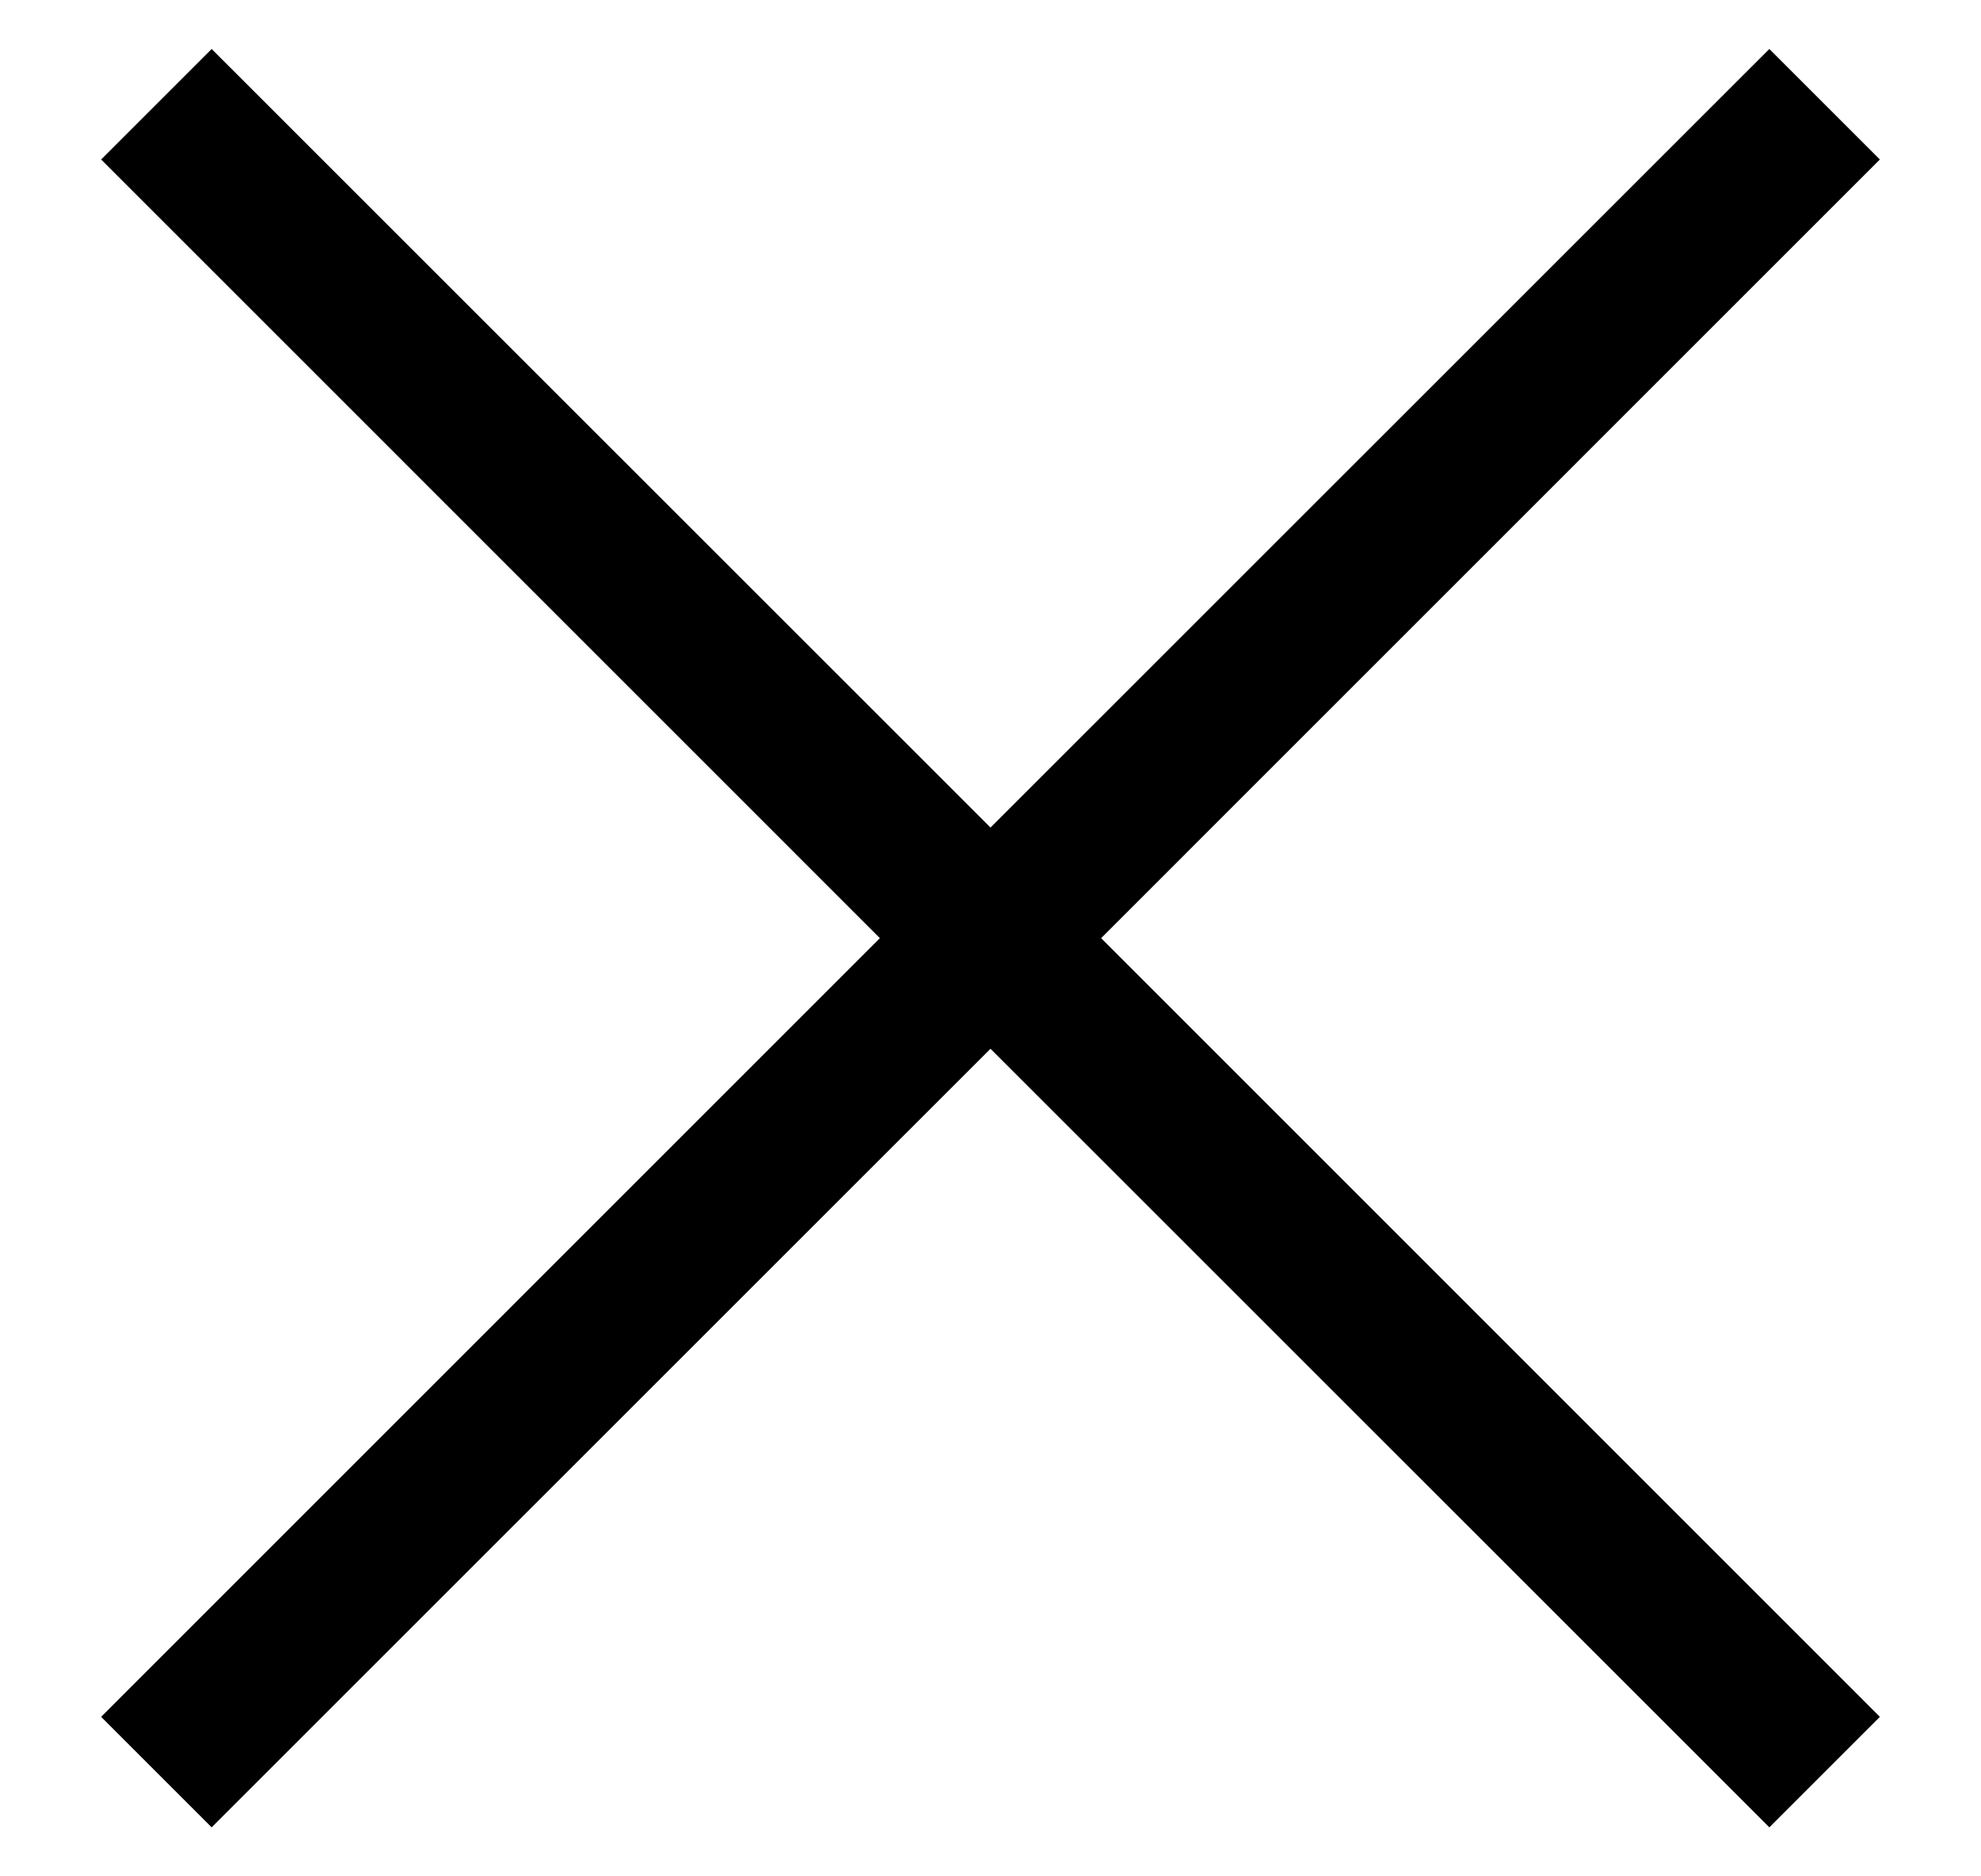 <svg width="19" height="18" viewBox="0 0 19 18" fill="none" xmlns="http://www.w3.org/2000/svg">
<path d="M18.03 1.53L16.97 0.47L9.5 7.939L2.03 0.47L0.97 1.53L8.439 9L0.97 16.47L2.03 17.53L9.5 10.061L16.97 17.53L18.03 16.47L10.561 9L18.03 1.53Z" fill="black"/>
</svg>
